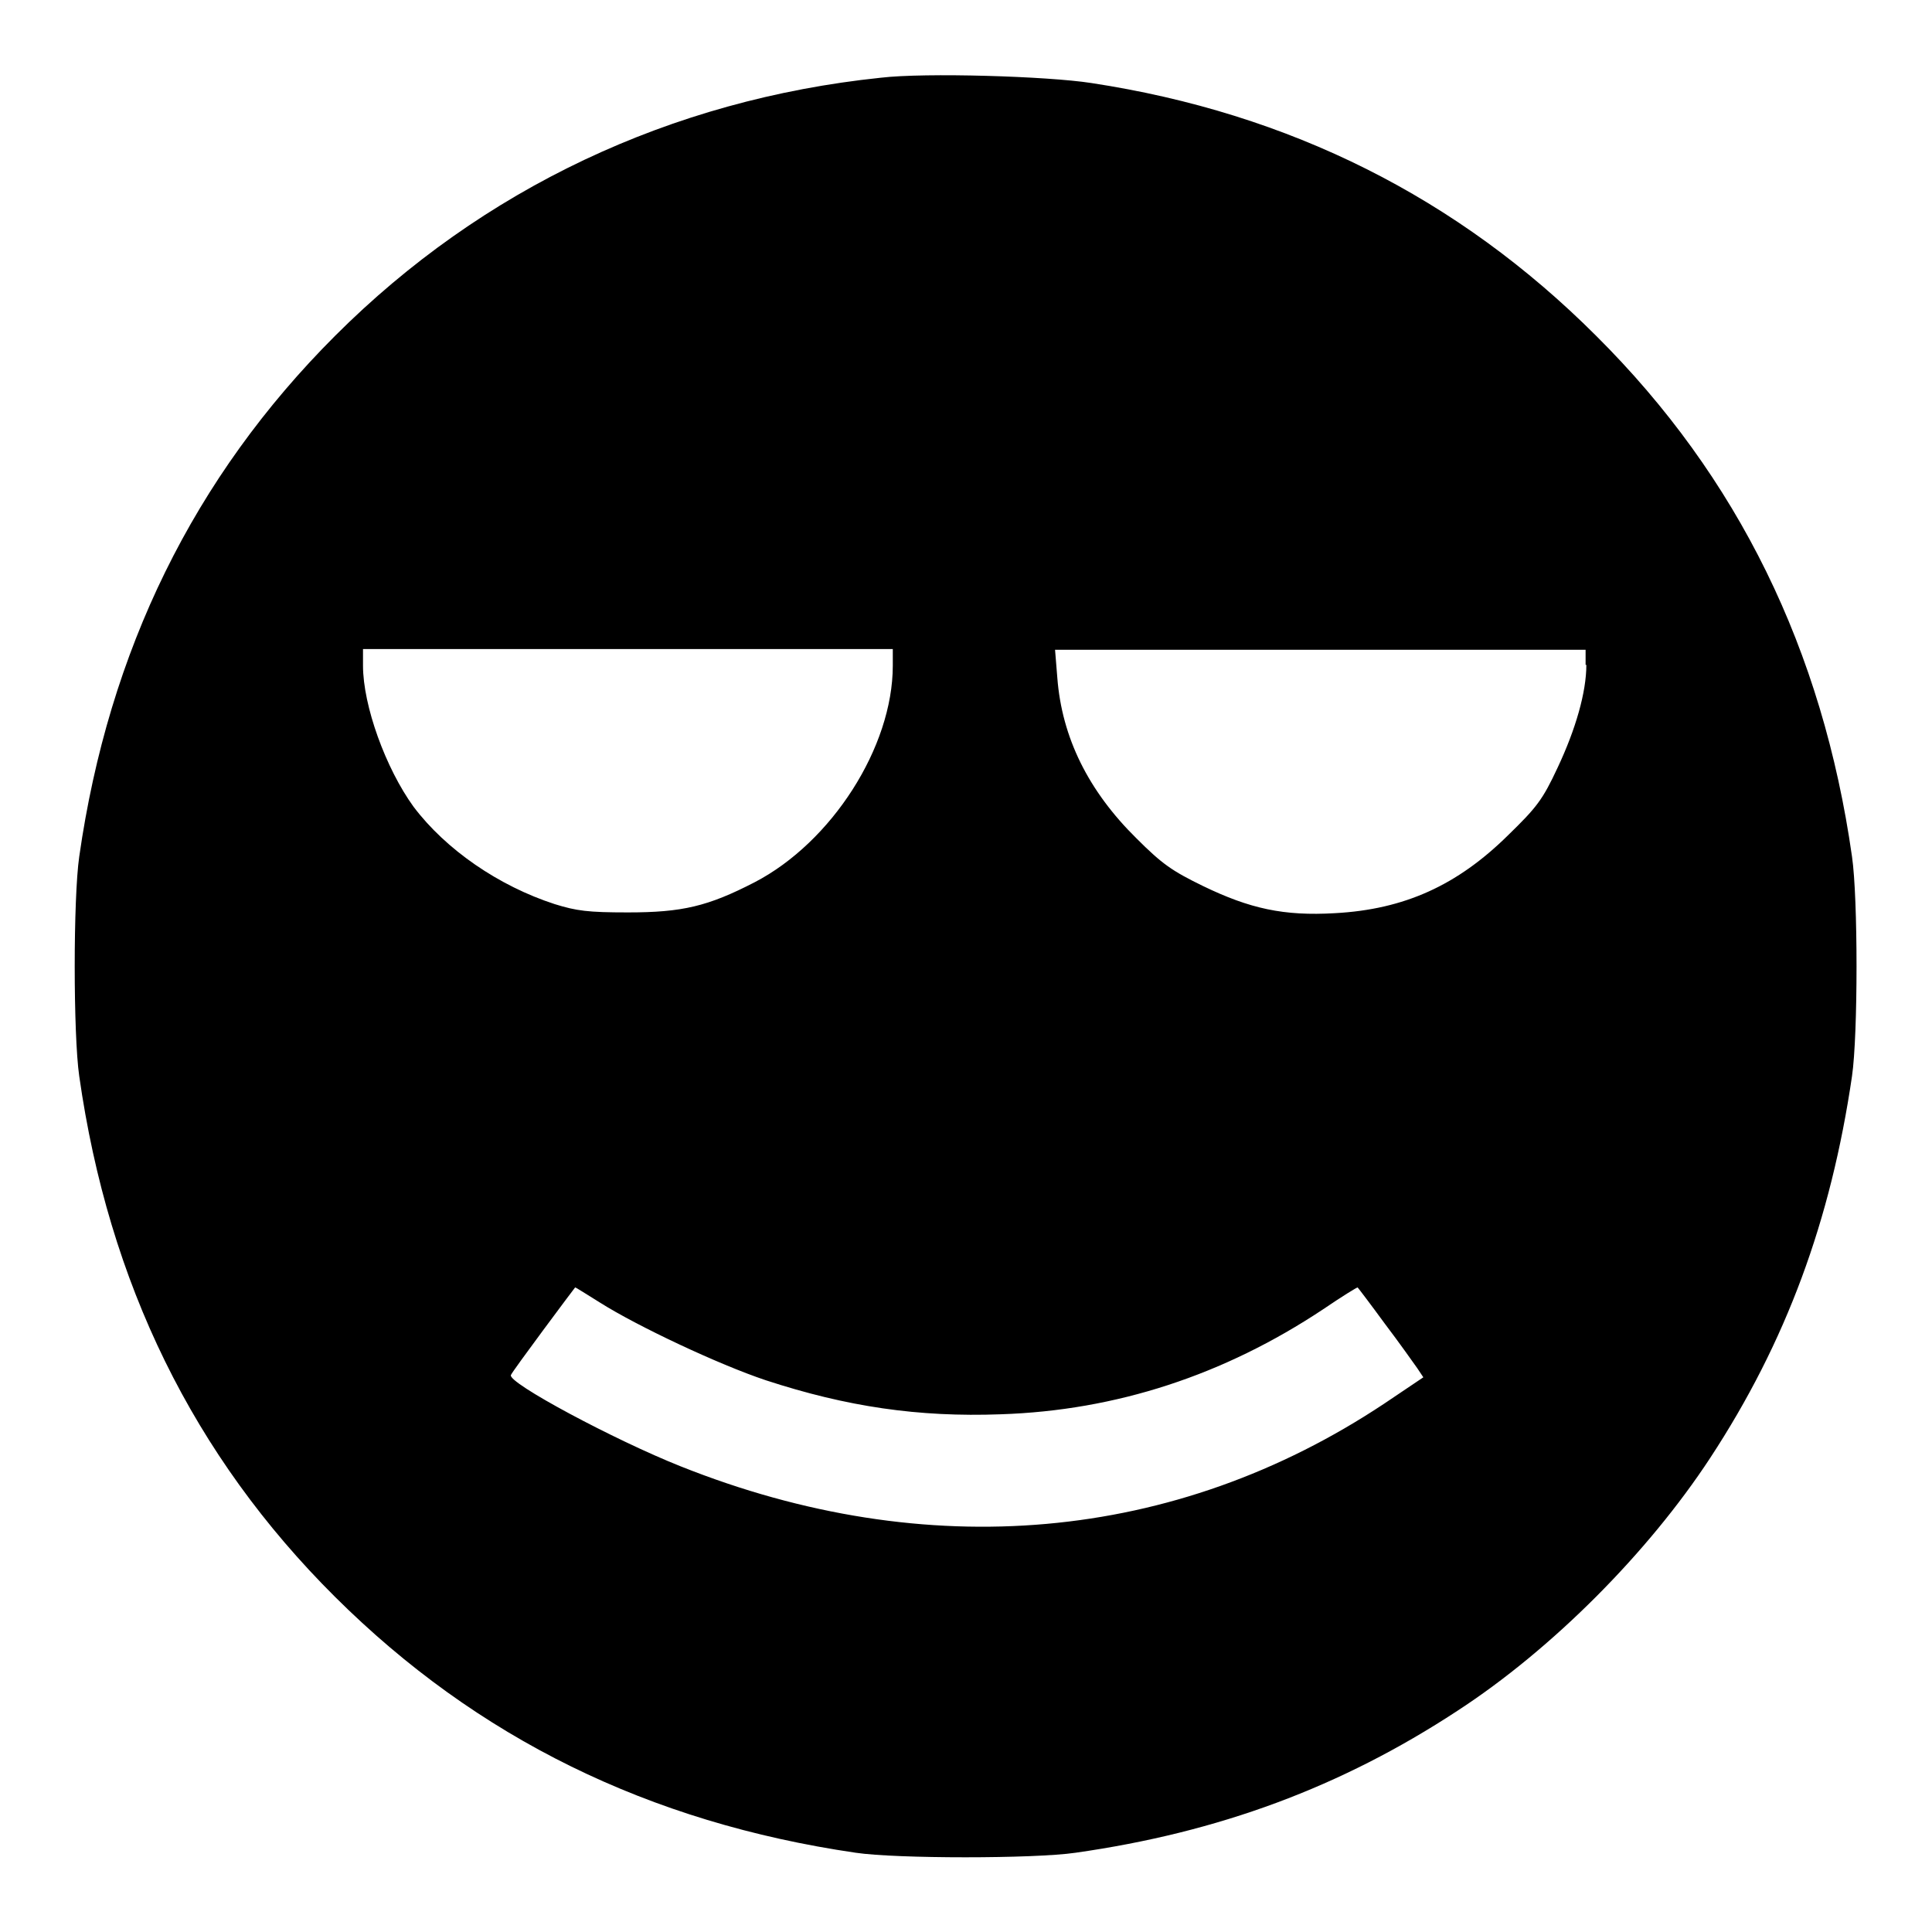 <?xml version="1.0" encoding="utf-8"?>
<!-- Svg Vector Icons : http://www.onlinewebfonts.com/icon -->
<!DOCTYPE svg PUBLIC "-//W3C//DTD SVG 1.1//EN" "http://www.w3.org/Graphics/SVG/1.1/DTD/svg11.dtd">
<svg version="1.1" xmlns="http://www.w3.org/2000/svg" xmlns:xlink="http://www.w3.org/1999/xlink" x="0px" y="0px" viewBox="0 0 256 256" enable-background="new 0 0 256 256" xml:space="preserve">
<g><g><g><path fill="#000000" d="M116.7,10.3C88.9,13.2,63.9,25,44.4,44.5c-18.7,18.7-30,41.7-33.9,69c-0.8,5.5-0.8,23.6,0,29.1c3.9,27.4,15.1,50.3,33.9,69c18.8,18.7,41.6,29.9,69,33.9c5.4,0.8,23.6,0.8,29.1,0c19-2.7,35.2-8.7,50.6-18.8c12.6-8.2,25.3-21,33.5-33.5c10.1-15.4,16-31.5,18.8-50.6c0.8-5.5,0.8-23.6,0-29.1c-3.9-27.4-15.1-50.3-33.9-69c-18.3-18.3-40.6-29.5-66.9-33.5C138.8,10.1,122.6,9.6,116.7,10.3z M118.3,88.2c0,10.8-8.1,23.4-18.3,28.7c-6.2,3.2-9.6,4-16.8,4c-5.3,0-6.8-0.2-9.7-1.1c-7.4-2.4-14.4-7.2-18.7-12.9c-3.7-5.1-6.7-13.4-6.7-18.7V86h35.1h35.1V88.2z M210.2,88.1c0,3.6-1.4,8.5-3.8,13.6c-2,4.3-2.8,5.3-6.6,9c-6.7,6.6-13.7,9.8-22.9,10.3c-6.8,0.4-11.3-0.6-17.5-3.6c-4.1-2-5.4-2.9-8.8-6.3c-6.4-6.3-9.9-13.4-10.5-21.3l-0.3-3.7h35.2h35.1V88.1z M79.5,172.6c4.9,3.1,15.7,8.2,22,10.3c10.7,3.5,20.2,4.9,31.1,4.5c15.3-0.5,29.6-5.2,42.7-13.9c2.5-1.7,4.6-3,4.6-2.9c0.1,0.1,1.7,2.2,3.6,4.8c1.9,2.5,3.8,5.2,4.3,5.9l0.8,1.2l-5.2,3.5c-27.7,18.4-60.6,21.3-93.2,8.3c-8.8-3.5-23-11.1-22.5-12.1c0.1-0.4,8.4-11.5,8.5-11.6C76.2,170.5,77.7,171.5,79.5,172.6z"/></g></g></g>
</svg>